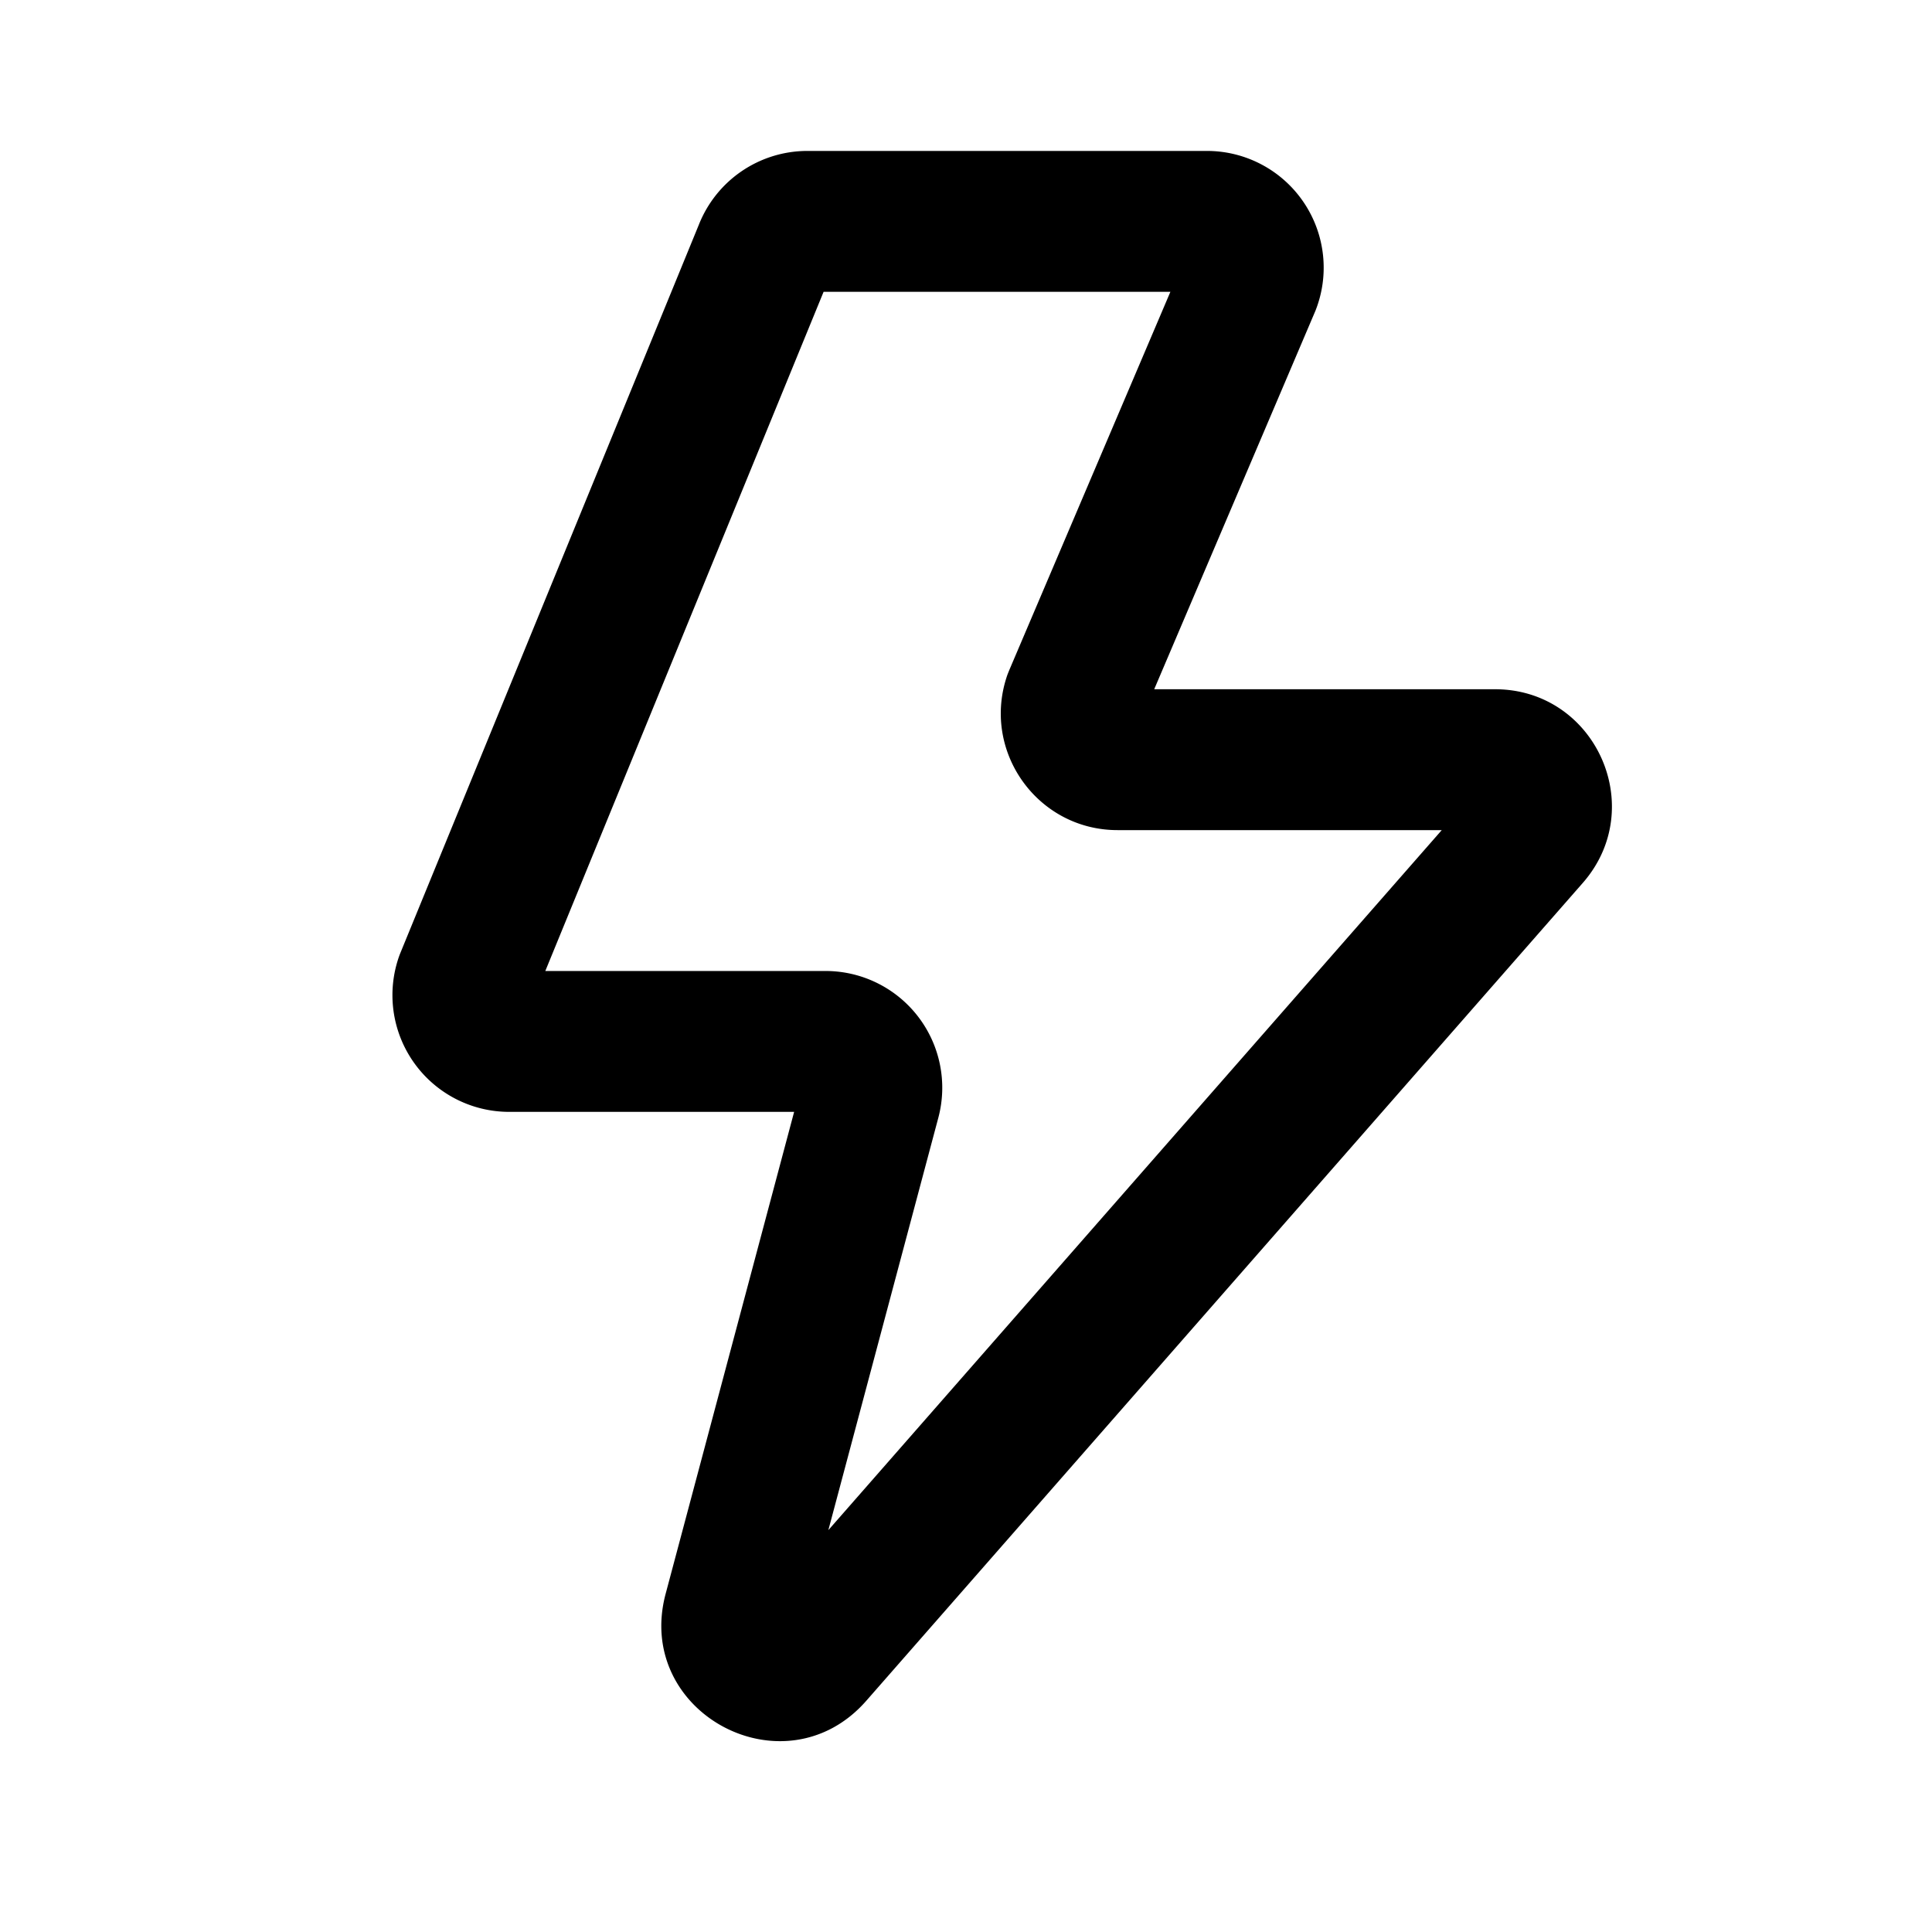 <svg xmlns="http://www.w3.org/2000/svg" fill="none" viewBox="0 0 24 24" class="size-5 shrink-0 text-content-secondary group-hover/menu-button:text-btn-content-accent"><path fill="currentColor" d="M14.994 1.875a1.45 1.45 0 0 1 1.347 1.985l-2.003 4.702h4.233c1.246 0 1.912 1.468 1.091 2.406l-8.901 10.16c-1.011 1.153-2.888.152-2.492-1.33l1.596-5.986H6.326a1.45 1.45 0 0 1-1.362-1.95l.012-.03L8.68 2.795a1.45 1.45 0 0 1 1.35-.92zm-8.22 10.187h3.48a1.45 1.45 0 0 1 1.402 1.824l-1.366 5.122 7.62-8.696h-4.027c-1.001 0-1.7-.99-1.367-1.934l.02-.05 2.003-4.703h-4.308z"></path></svg>